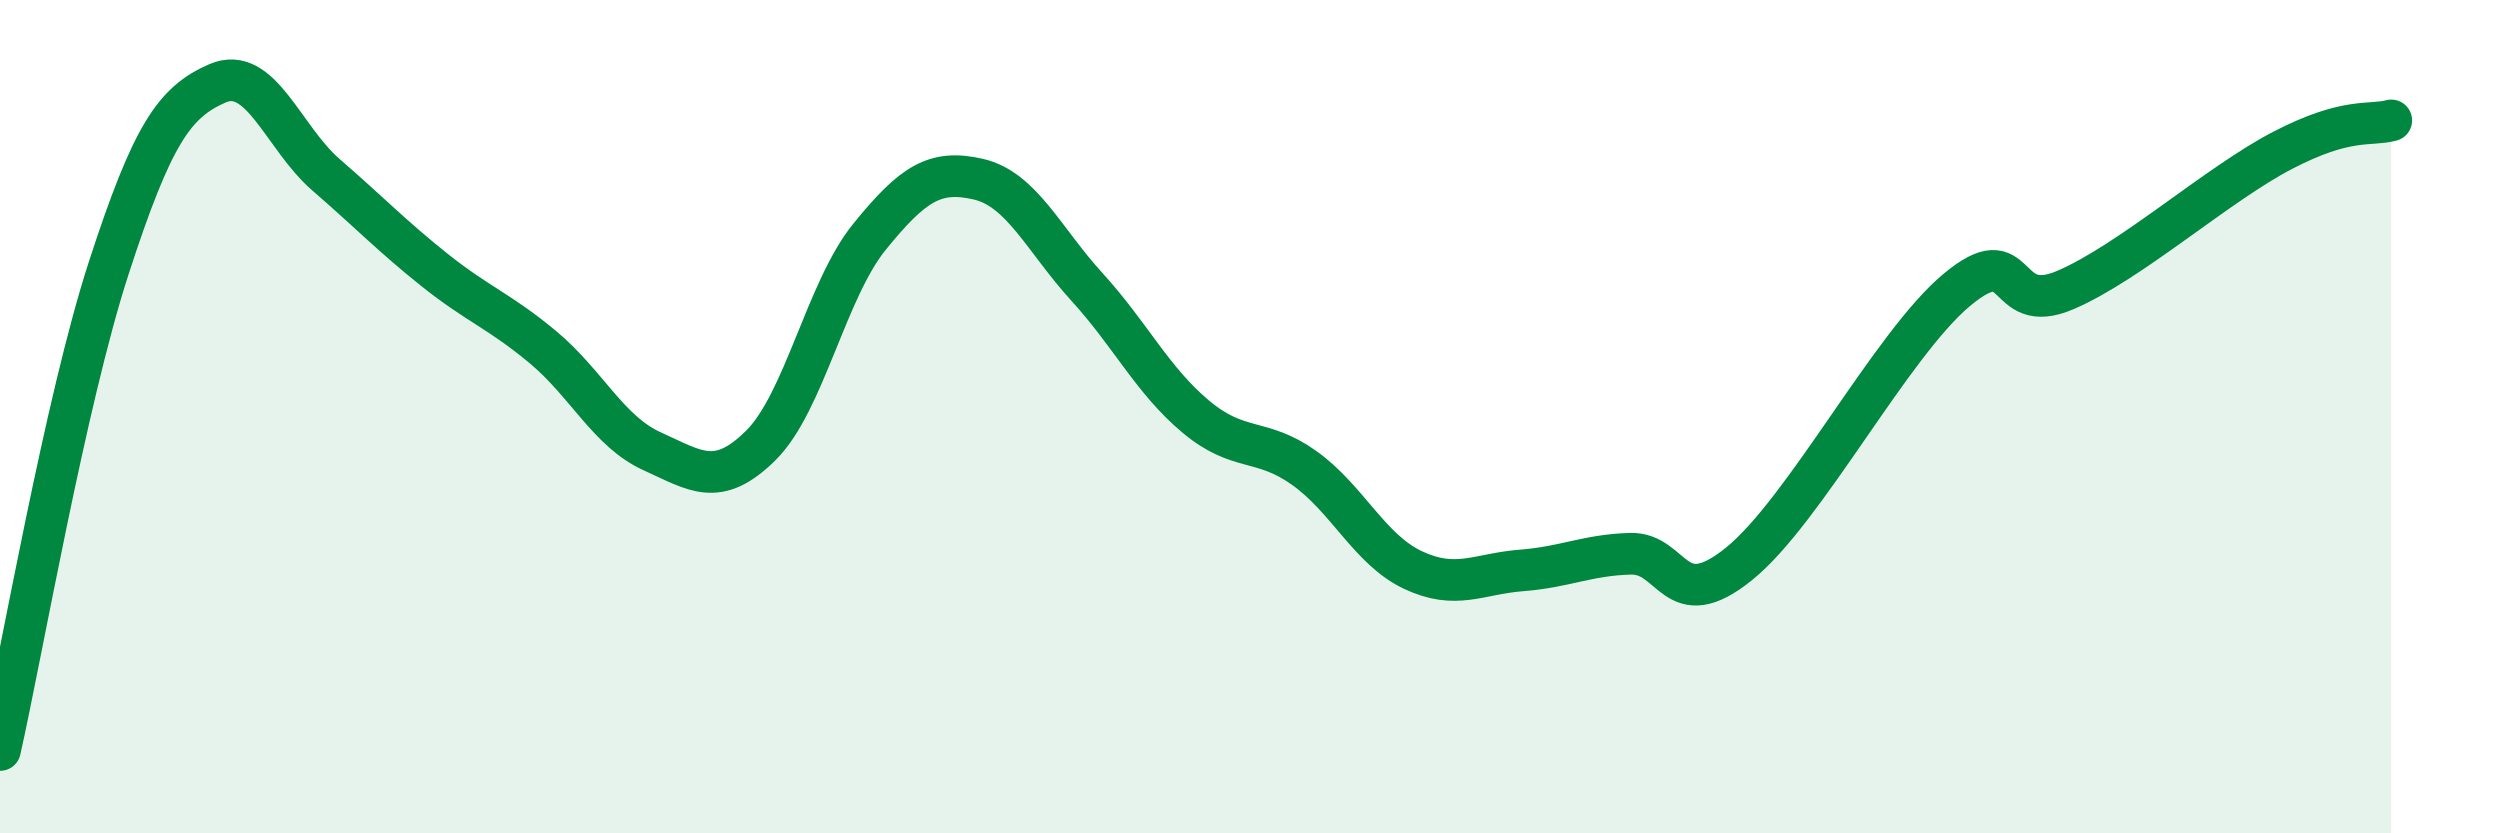 
    <svg width="60" height="20" viewBox="0 0 60 20" xmlns="http://www.w3.org/2000/svg">
      <path
        d="M 0,18 C 0.52,15.69 1.57,9.63 2.61,6.43 C 3.65,3.23 4.18,2.45 5.22,2 C 6.26,1.55 6.79,3.3 7.83,4.2 C 8.87,5.1 9.39,5.65 10.43,6.48 C 11.47,7.31 12,7.47 13.04,8.34 C 14.08,9.21 14.61,10.36 15.65,10.83 C 16.69,11.3 17.22,11.72 18.26,10.69 C 19.3,9.66 19.83,6.96 20.87,5.68 C 21.91,4.4 22.44,4.06 23.48,4.3 C 24.52,4.54 25.05,5.75 26.09,6.89 C 27.13,8.03 27.66,9.13 28.7,10 C 29.74,10.87 30.26,10.49 31.3,11.23 C 32.34,11.97 32.87,13.19 33.91,13.68 C 34.95,14.17 35.48,13.77 36.52,13.69 C 37.56,13.61 38.09,13.32 39.13,13.29 C 40.17,13.26 40.17,14.8 41.74,13.53 C 43.31,12.26 45.39,8.27 46.96,6.96 C 48.53,5.65 48.01,7.63 49.57,6.96 C 51.13,6.29 53.22,4.42 54.78,3.61 C 56.34,2.8 56.87,3.03 57.39,2.89L57.39 20L0 20Z"
        fill="#008740"
        opacity="0.1"
        stroke-linecap="round"
        stroke-linejoin="round"
      />
      <path
        d="M 0,18 C 0.52,15.69 1.57,9.63 2.61,6.43 C 3.65,3.23 4.18,2.45 5.22,2 C 6.26,1.55 6.79,3.3 7.83,4.2 C 8.87,5.1 9.39,5.65 10.43,6.48 C 11.47,7.31 12,7.47 13.04,8.34 C 14.08,9.21 14.61,10.36 15.65,10.83 C 16.69,11.3 17.22,11.72 18.26,10.69 C 19.3,9.66 19.83,6.96 20.87,5.68 C 21.91,4.4 22.44,4.06 23.48,4.3 C 24.52,4.54 25.05,5.75 26.09,6.89 C 27.13,8.03 27.66,9.13 28.7,10 C 29.74,10.87 30.26,10.49 31.3,11.23 C 32.34,11.97 32.87,13.19 33.91,13.68 C 34.95,14.17 35.48,13.77 36.52,13.69 C 37.56,13.61 38.09,13.32 39.13,13.29 C 40.17,13.26 40.17,14.8 41.74,13.53 C 43.31,12.26 45.39,8.27 46.96,6.96 C 48.53,5.65 48.01,7.63 49.57,6.96 C 51.13,6.29 53.22,4.42 54.78,3.61 C 56.34,2.8 56.87,3.03 57.39,2.89"
        stroke="#008740"
        stroke-width="1"
        fill="none"
        stroke-linecap="round"
        stroke-linejoin="round"
      />
    </svg>
  
